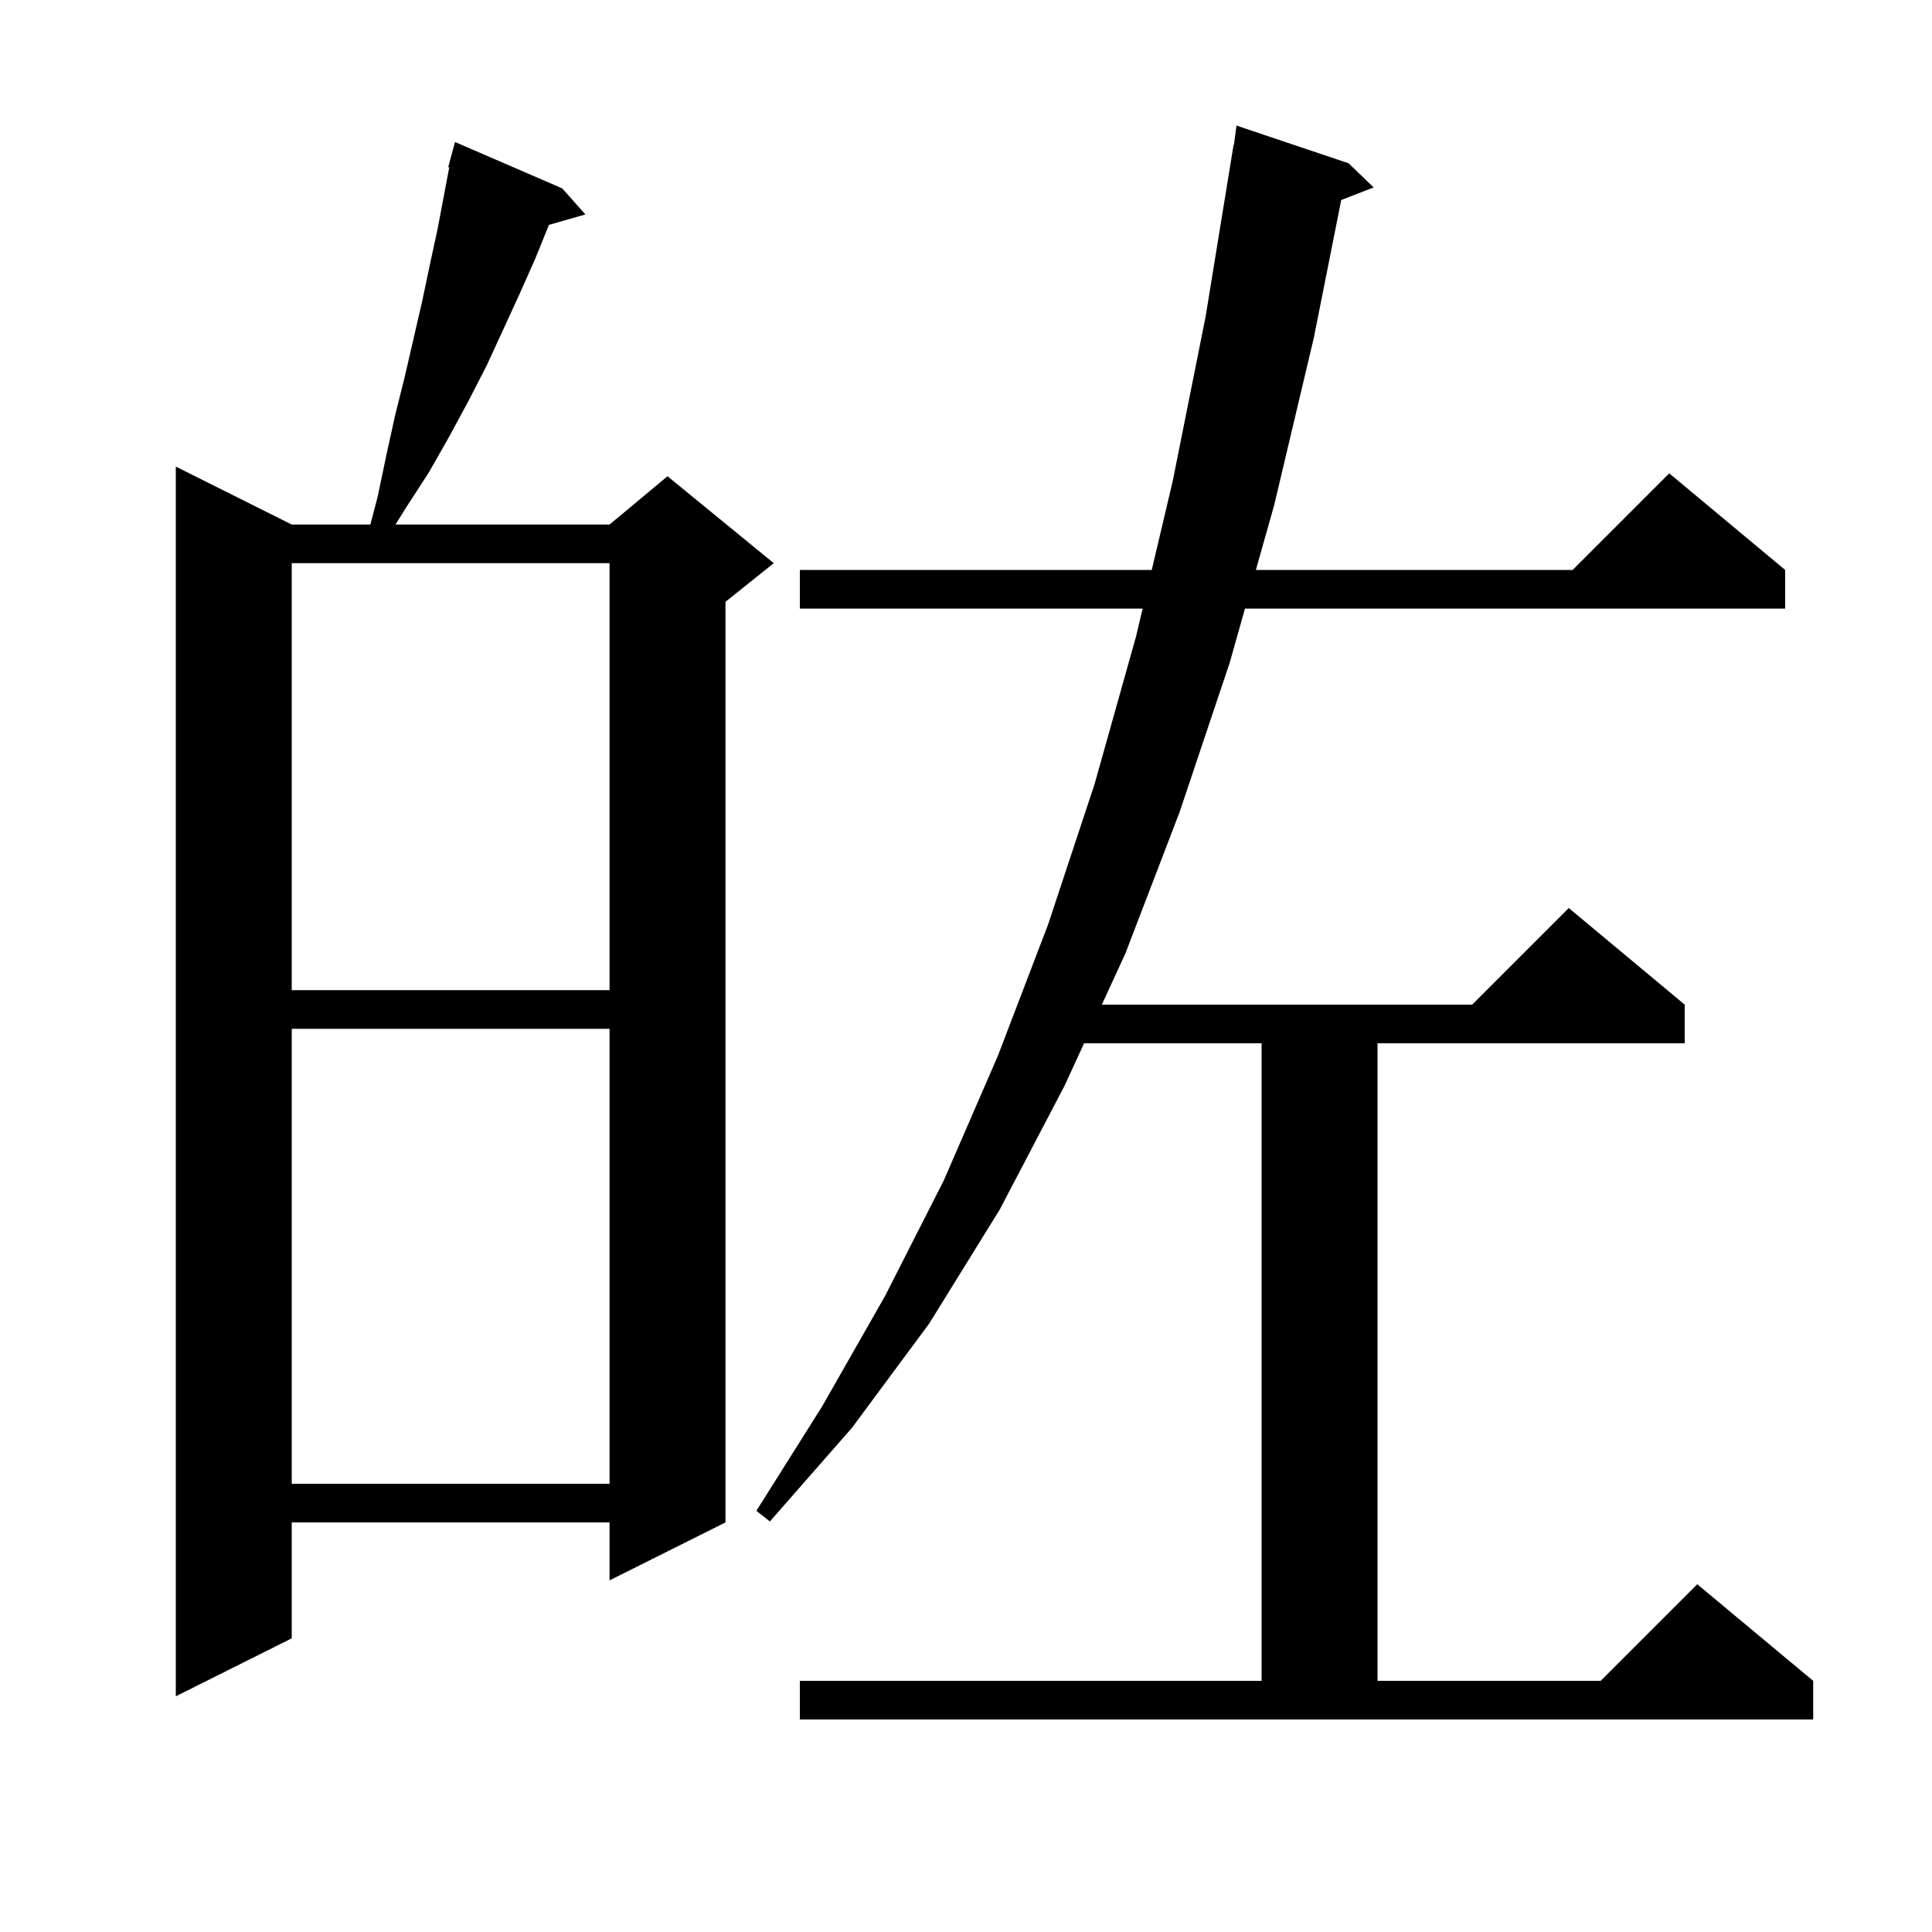 <svg xmlns="http://www.w3.org/2000/svg" xmlns:xlink="http://www.w3.org/1999/xlink" version="1.1" baseProfile="full" viewBox="0 0 200 200" width="200" height="200"><g fill="currentColor"><path d="M 82.8 174.0 L 130.6 174.0 L 130.6 108.0 L 112.223 108.0 L 110.2 112.4 L 103.5 125.2 L 96.2 137.0 L 88.2 147.8 L 79.7 157.5 L 78.3 156.4 L 85.1 145.6 L 91.6 134.2 L 97.7 122.2 L 103.3 109.3 L 108.5 95.7 L 113.3 81.2 L 117.6 65.9 L 118.284 63.0 L 82.8 63.0 L 82.8 59.0 L 119.229 59.0 L 121.4 49.8 L 124.8 32.8 L 127.7 15.0 L 127.733 15.005 L 128.0 13.0 L 139.6 16.9 L 142.2 19.4 L 138.843 20.705 L 136.0 35.0 L 131.9 52.3 L 130.009 59.0 L 162.8 59.0 L 172.8 49.0 L 184.8 59.0 L 184.8 63.0 L 128.88 63.0 L 127.3 68.6 L 122.1 84.1 L 116.5 98.7 L 114.063 104.0 L 152.4 104.0 L 162.4 94.0 L 174.4 104.0 L 174.4 108.0 L 142.6 108.0 L 142.6 174.0 L 165.7 174.0 L 175.7 164.0 L 187.7 174.0 L 187.7 178.0 L 82.8 178.0 Z M 58.2 19.5 L 60.6 22.2 L 56.828 23.278 L 55.4 26.8 L 53.8 30.4 L 50.4 37.8 L 48.5 41.5 L 46.5 45.2 L 44.4 48.9 L 42.0 52.6 L 40.943 54.3 L 63.1 54.3 L 69.1 49.3 L 80.1 58.3 L 75.1 62.3 L 75.1 157.6 L 63.1 163.6 L 63.1 157.6 L 30.2 157.6 L 30.2 169.6 L 18.2 175.6 L 18.2 48.3 L 30.2 54.3 L 38.34 54.3 L 39.1 51.4 L 40.0 47.1 L 40.9 43.0 L 41.9 39.0 L 43.7 31.2 L 44.5 27.4 L 45.3 23.7 L 46.507 17.32 L 46.4 17.3 L 47.1 14.7 Z M 30.2 106.5 L 30.2 153.6 L 63.1 153.6 L 63.1 106.5 Z M 30.2 58.3 L 30.2 102.5 L 63.1 102.5 L 63.1 58.3 Z "/></g></svg>